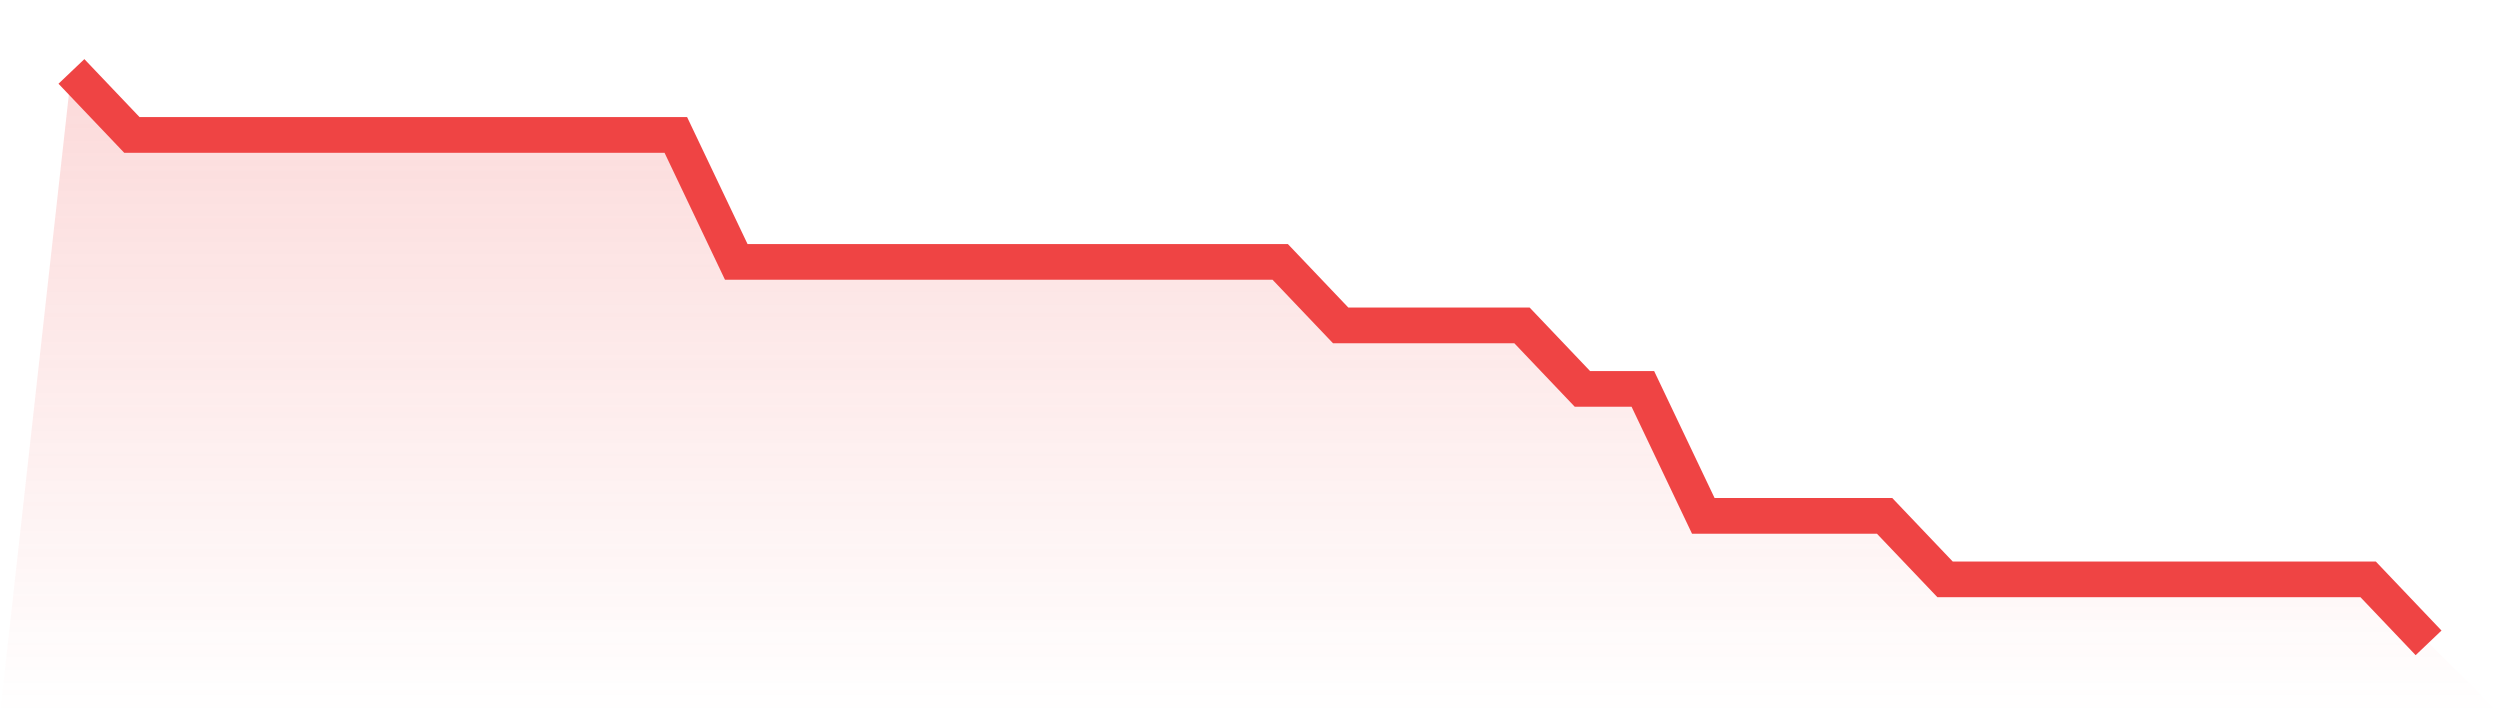 <svg viewBox="0 0 140 40" xmlns="http://www.w3.org/2000/svg">
<defs>
<linearGradient id="gradient" x1="0" x2="0" y1="0" y2="1">
<stop offset="0%" stop-color="#ef4444" stop-opacity="0.2"/>
<stop offset="100%" stop-color="#ef4444" stop-opacity="0"/>
</linearGradient>
</defs>
<path d="M4,4 L4,4 L7.385,7.556 L10.769,7.556 L14.154,7.556 L17.538,7.556 L20.923,7.556 L24.308,7.556 L27.692,7.556 L31.077,7.556 L34.462,7.556 L37.846,7.556 L41.231,14.667 L44.615,14.667 L48,14.667 L51.385,14.667 L54.769,14.667 L58.154,14.667 L61.538,14.667 L64.923,14.667 L68.308,14.667 L71.692,14.667 L75.077,18.222 L78.462,18.222 L81.846,18.222 L85.231,18.222 L88.615,21.778 L92,21.778 L95.385,28.889 L98.769,28.889 L102.154,28.889 L105.538,28.889 L108.923,32.444 L112.308,32.444 L115.692,32.444 L119.077,32.444 L122.462,32.444 L125.846,32.444 L129.231,32.444 L132.615,32.444 L136,36 L140,40 L0,40 z" fill="url(#gradient)"/>
<path d="M4,4 L4,4 L7.385,7.556 L10.769,7.556 L14.154,7.556 L17.538,7.556 L20.923,7.556 L24.308,7.556 L27.692,7.556 L31.077,7.556 L34.462,7.556 L37.846,7.556 L41.231,14.667 L44.615,14.667 L48,14.667 L51.385,14.667 L54.769,14.667 L58.154,14.667 L61.538,14.667 L64.923,14.667 L68.308,14.667 L71.692,14.667 L75.077,18.222 L78.462,18.222 L81.846,18.222 L85.231,18.222 L88.615,21.778 L92,21.778 L95.385,28.889 L98.769,28.889 L102.154,28.889 L105.538,28.889 L108.923,32.444 L112.308,32.444 L115.692,32.444 L119.077,32.444 L122.462,32.444 L125.846,32.444 L129.231,32.444 L132.615,32.444 L136,36" fill="none" stroke="#ef4444" stroke-width="2"/>
</svg>